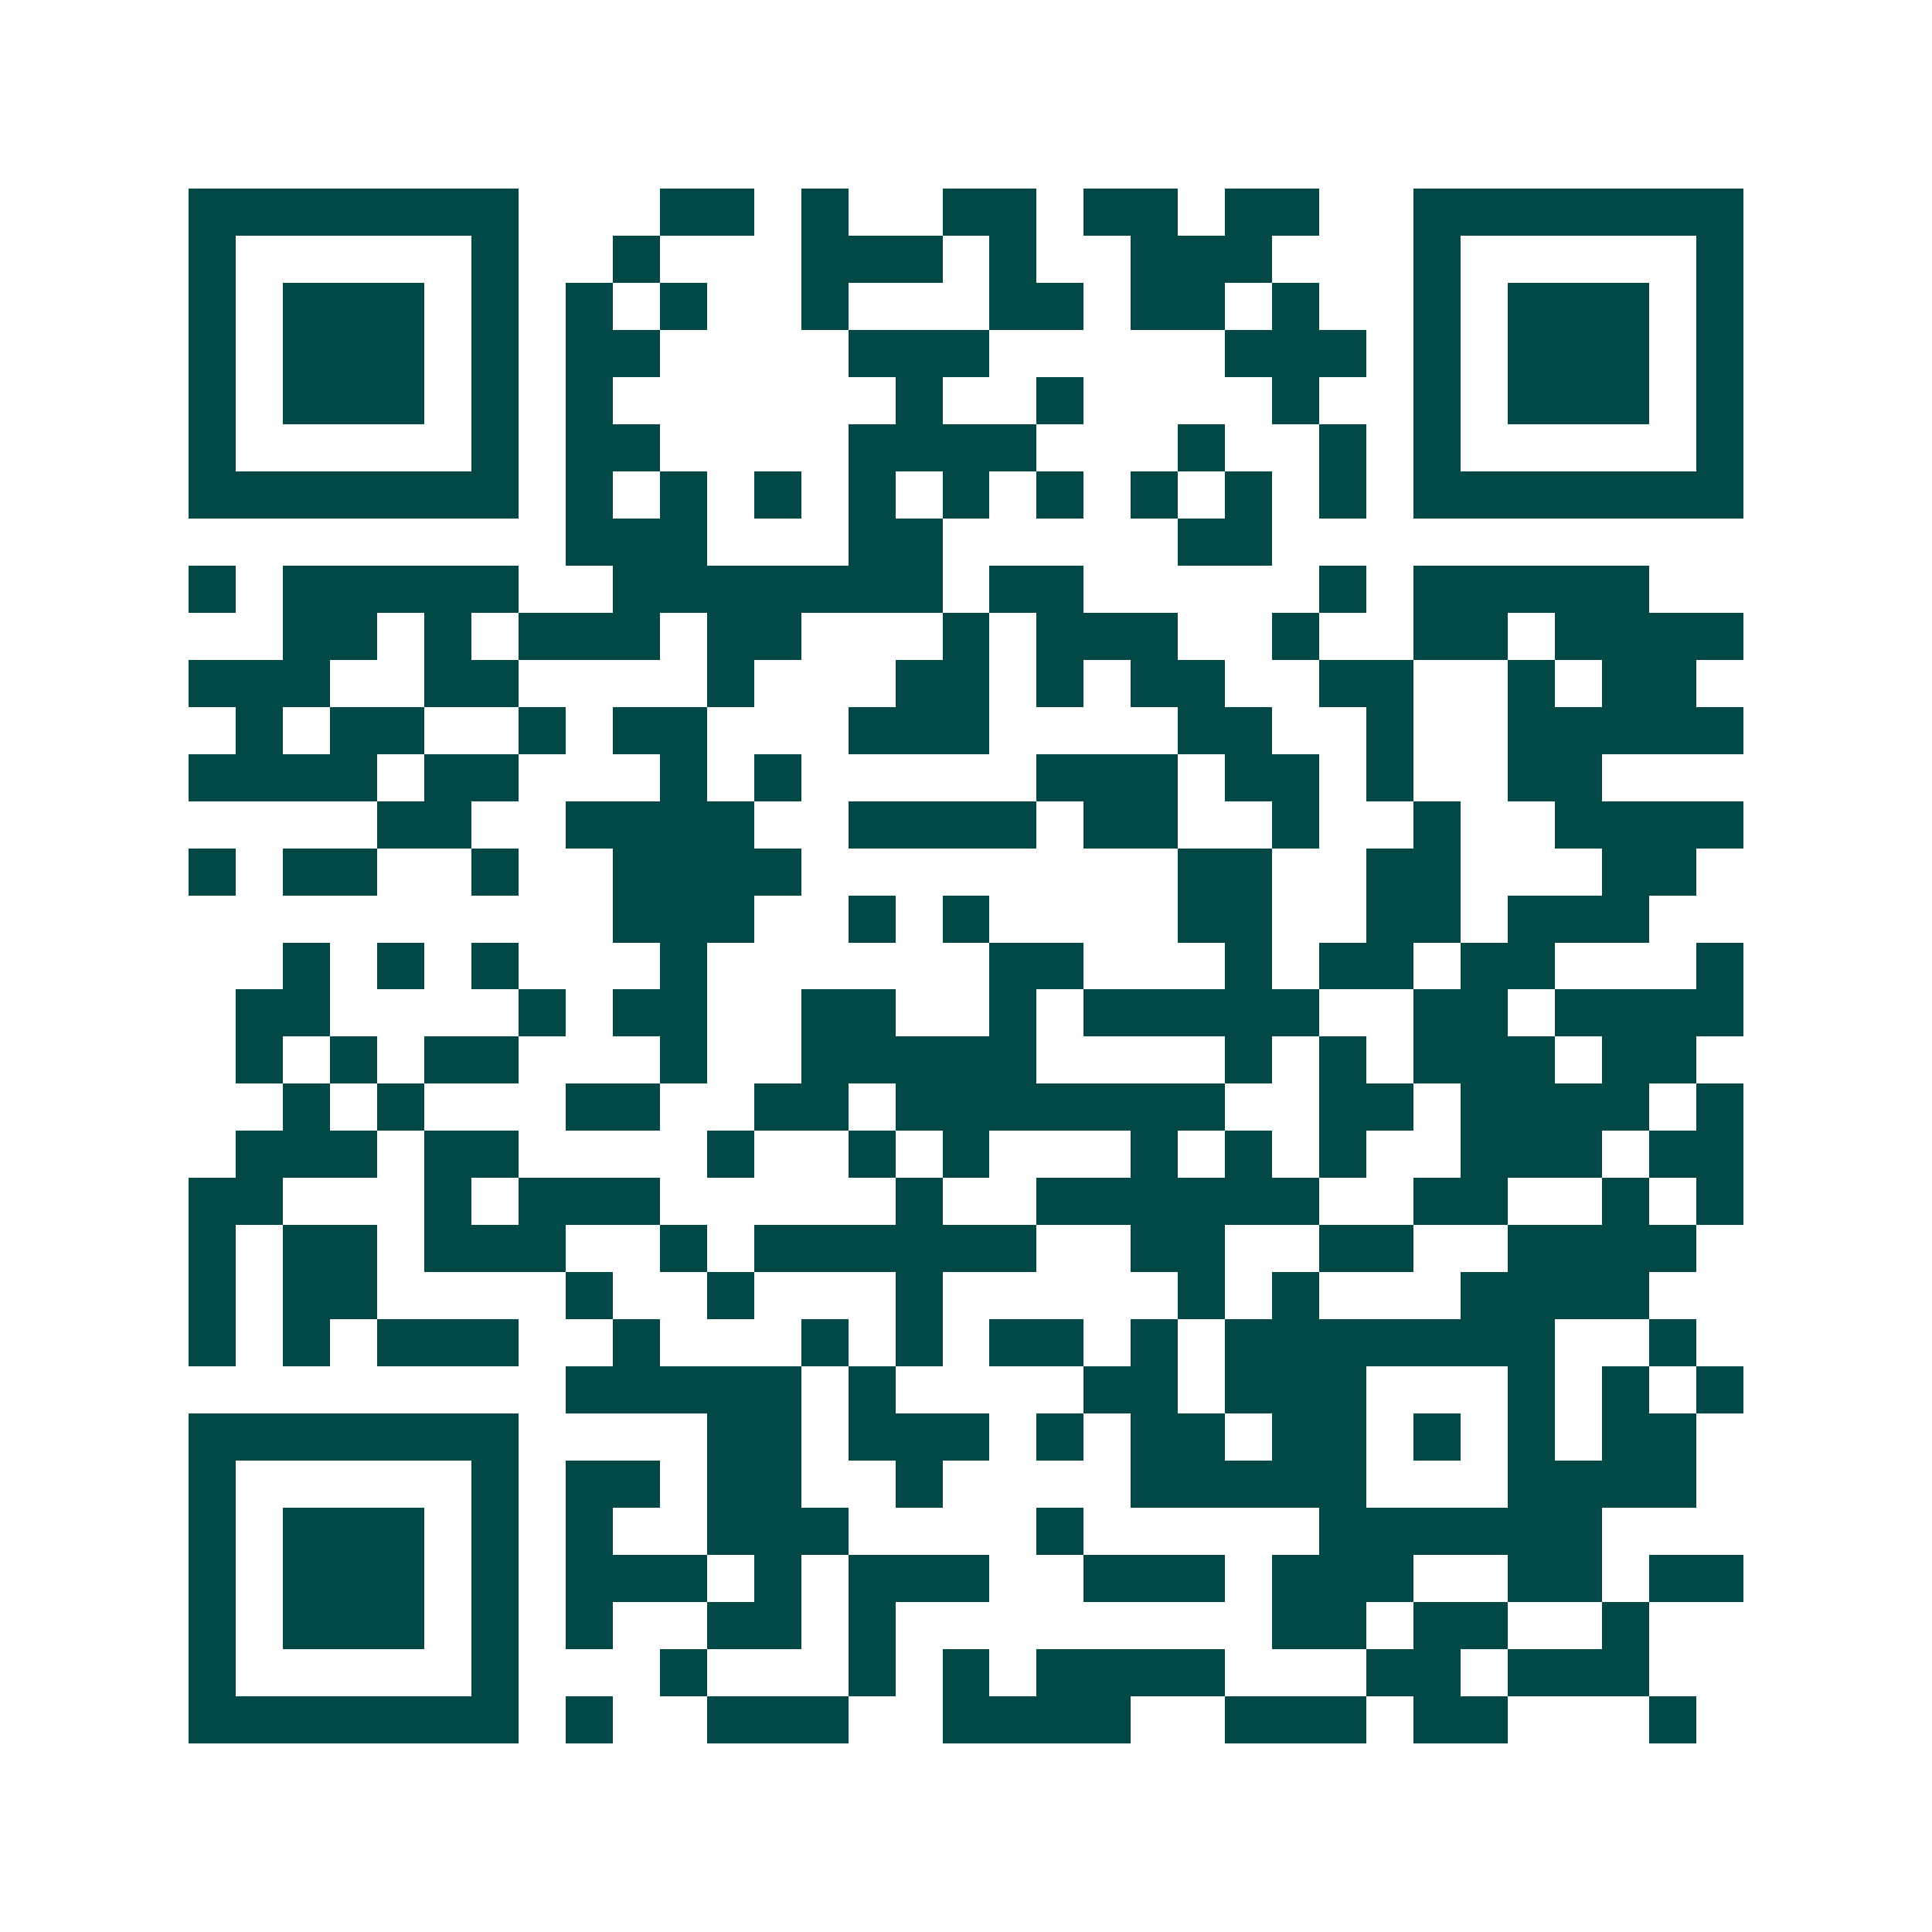 <svg xmlns="http://www.w3.org/2000/svg" width="200" height="200" viewBox="0 0 41 41" shape-rendering="crispEdges"><path fill="#ffffff" d="M0 0h41v41H0z"/><path stroke="#014847" d="M4 4.5h7m3 0h2m1 0h1m2 0h2m1 0h2m1 0h2m2 0h7M4 5.5h1m5 0h1m2 0h1m3 0h3m1 0h1m2 0h3m3 0h1m5 0h1M4 6.5h1m1 0h3m1 0h1m1 0h1m1 0h1m2 0h1m3 0h2m1 0h2m1 0h1m2 0h1m1 0h3m1 0h1M4 7.5h1m1 0h3m1 0h1m1 0h2m4 0h3m5 0h3m1 0h1m1 0h3m1 0h1M4 8.5h1m1 0h3m1 0h1m1 0h1m6 0h1m2 0h1m4 0h1m2 0h1m1 0h3m1 0h1M4 9.5h1m5 0h1m1 0h2m4 0h4m3 0h1m2 0h1m1 0h1m5 0h1M4 10.5h7m1 0h1m1 0h1m1 0h1m1 0h1m1 0h1m1 0h1m1 0h1m1 0h1m1 0h1m1 0h7M12 11.5h3m3 0h2m5 0h2M4 12.5h1m1 0h5m2 0h7m1 0h2m5 0h1m1 0h5M6 13.5h2m1 0h1m1 0h3m1 0h2m3 0h1m1 0h3m2 0h1m2 0h2m1 0h4M4 14.5h3m2 0h2m4 0h1m3 0h2m1 0h1m1 0h2m2 0h2m2 0h1m1 0h2M5 15.5h1m1 0h2m2 0h1m1 0h2m3 0h3m4 0h2m2 0h1m2 0h5M4 16.5h4m1 0h2m3 0h1m1 0h1m5 0h3m1 0h2m1 0h1m2 0h2M8 17.5h2m2 0h4m2 0h4m1 0h2m2 0h1m2 0h1m2 0h4M4 18.5h1m1 0h2m2 0h1m2 0h4m8 0h2m2 0h2m3 0h2M13 19.5h3m2 0h1m1 0h1m4 0h2m2 0h2m1 0h3M6 20.5h1m1 0h1m1 0h1m3 0h1m6 0h2m3 0h1m1 0h2m1 0h2m3 0h1M5 21.5h2m4 0h1m1 0h2m2 0h2m2 0h1m1 0h5m2 0h2m1 0h4M5 22.5h1m1 0h1m1 0h2m3 0h1m2 0h5m4 0h1m1 0h1m1 0h3m1 0h2M6 23.5h1m1 0h1m3 0h2m2 0h2m1 0h7m2 0h2m1 0h4m1 0h1M5 24.5h3m1 0h2m4 0h1m2 0h1m1 0h1m3 0h1m1 0h1m1 0h1m2 0h3m1 0h2M4 25.5h2m3 0h1m1 0h3m5 0h1m2 0h6m2 0h2m2 0h1m1 0h1M4 26.5h1m1 0h2m1 0h3m2 0h1m1 0h6m2 0h2m2 0h2m2 0h4M4 27.5h1m1 0h2m4 0h1m2 0h1m3 0h1m5 0h1m1 0h1m3 0h4M4 28.5h1m1 0h1m1 0h3m2 0h1m3 0h1m1 0h1m1 0h2m1 0h1m1 0h7m2 0h1M12 29.5h5m1 0h1m4 0h2m1 0h3m3 0h1m1 0h1m1 0h1M4 30.5h7m4 0h2m1 0h3m1 0h1m1 0h2m1 0h2m1 0h1m1 0h1m1 0h2M4 31.5h1m5 0h1m1 0h2m1 0h2m2 0h1m4 0h5m3 0h4M4 32.5h1m1 0h3m1 0h1m1 0h1m2 0h3m4 0h1m5 0h6M4 33.5h1m1 0h3m1 0h1m1 0h3m1 0h1m1 0h3m2 0h3m1 0h3m2 0h2m1 0h2M4 34.5h1m1 0h3m1 0h1m1 0h1m2 0h2m1 0h1m8 0h2m1 0h2m2 0h1M4 35.5h1m5 0h1m3 0h1m3 0h1m1 0h1m1 0h4m3 0h2m1 0h3M4 36.5h7m1 0h1m2 0h3m2 0h4m2 0h3m1 0h2m3 0h1"/></svg>
